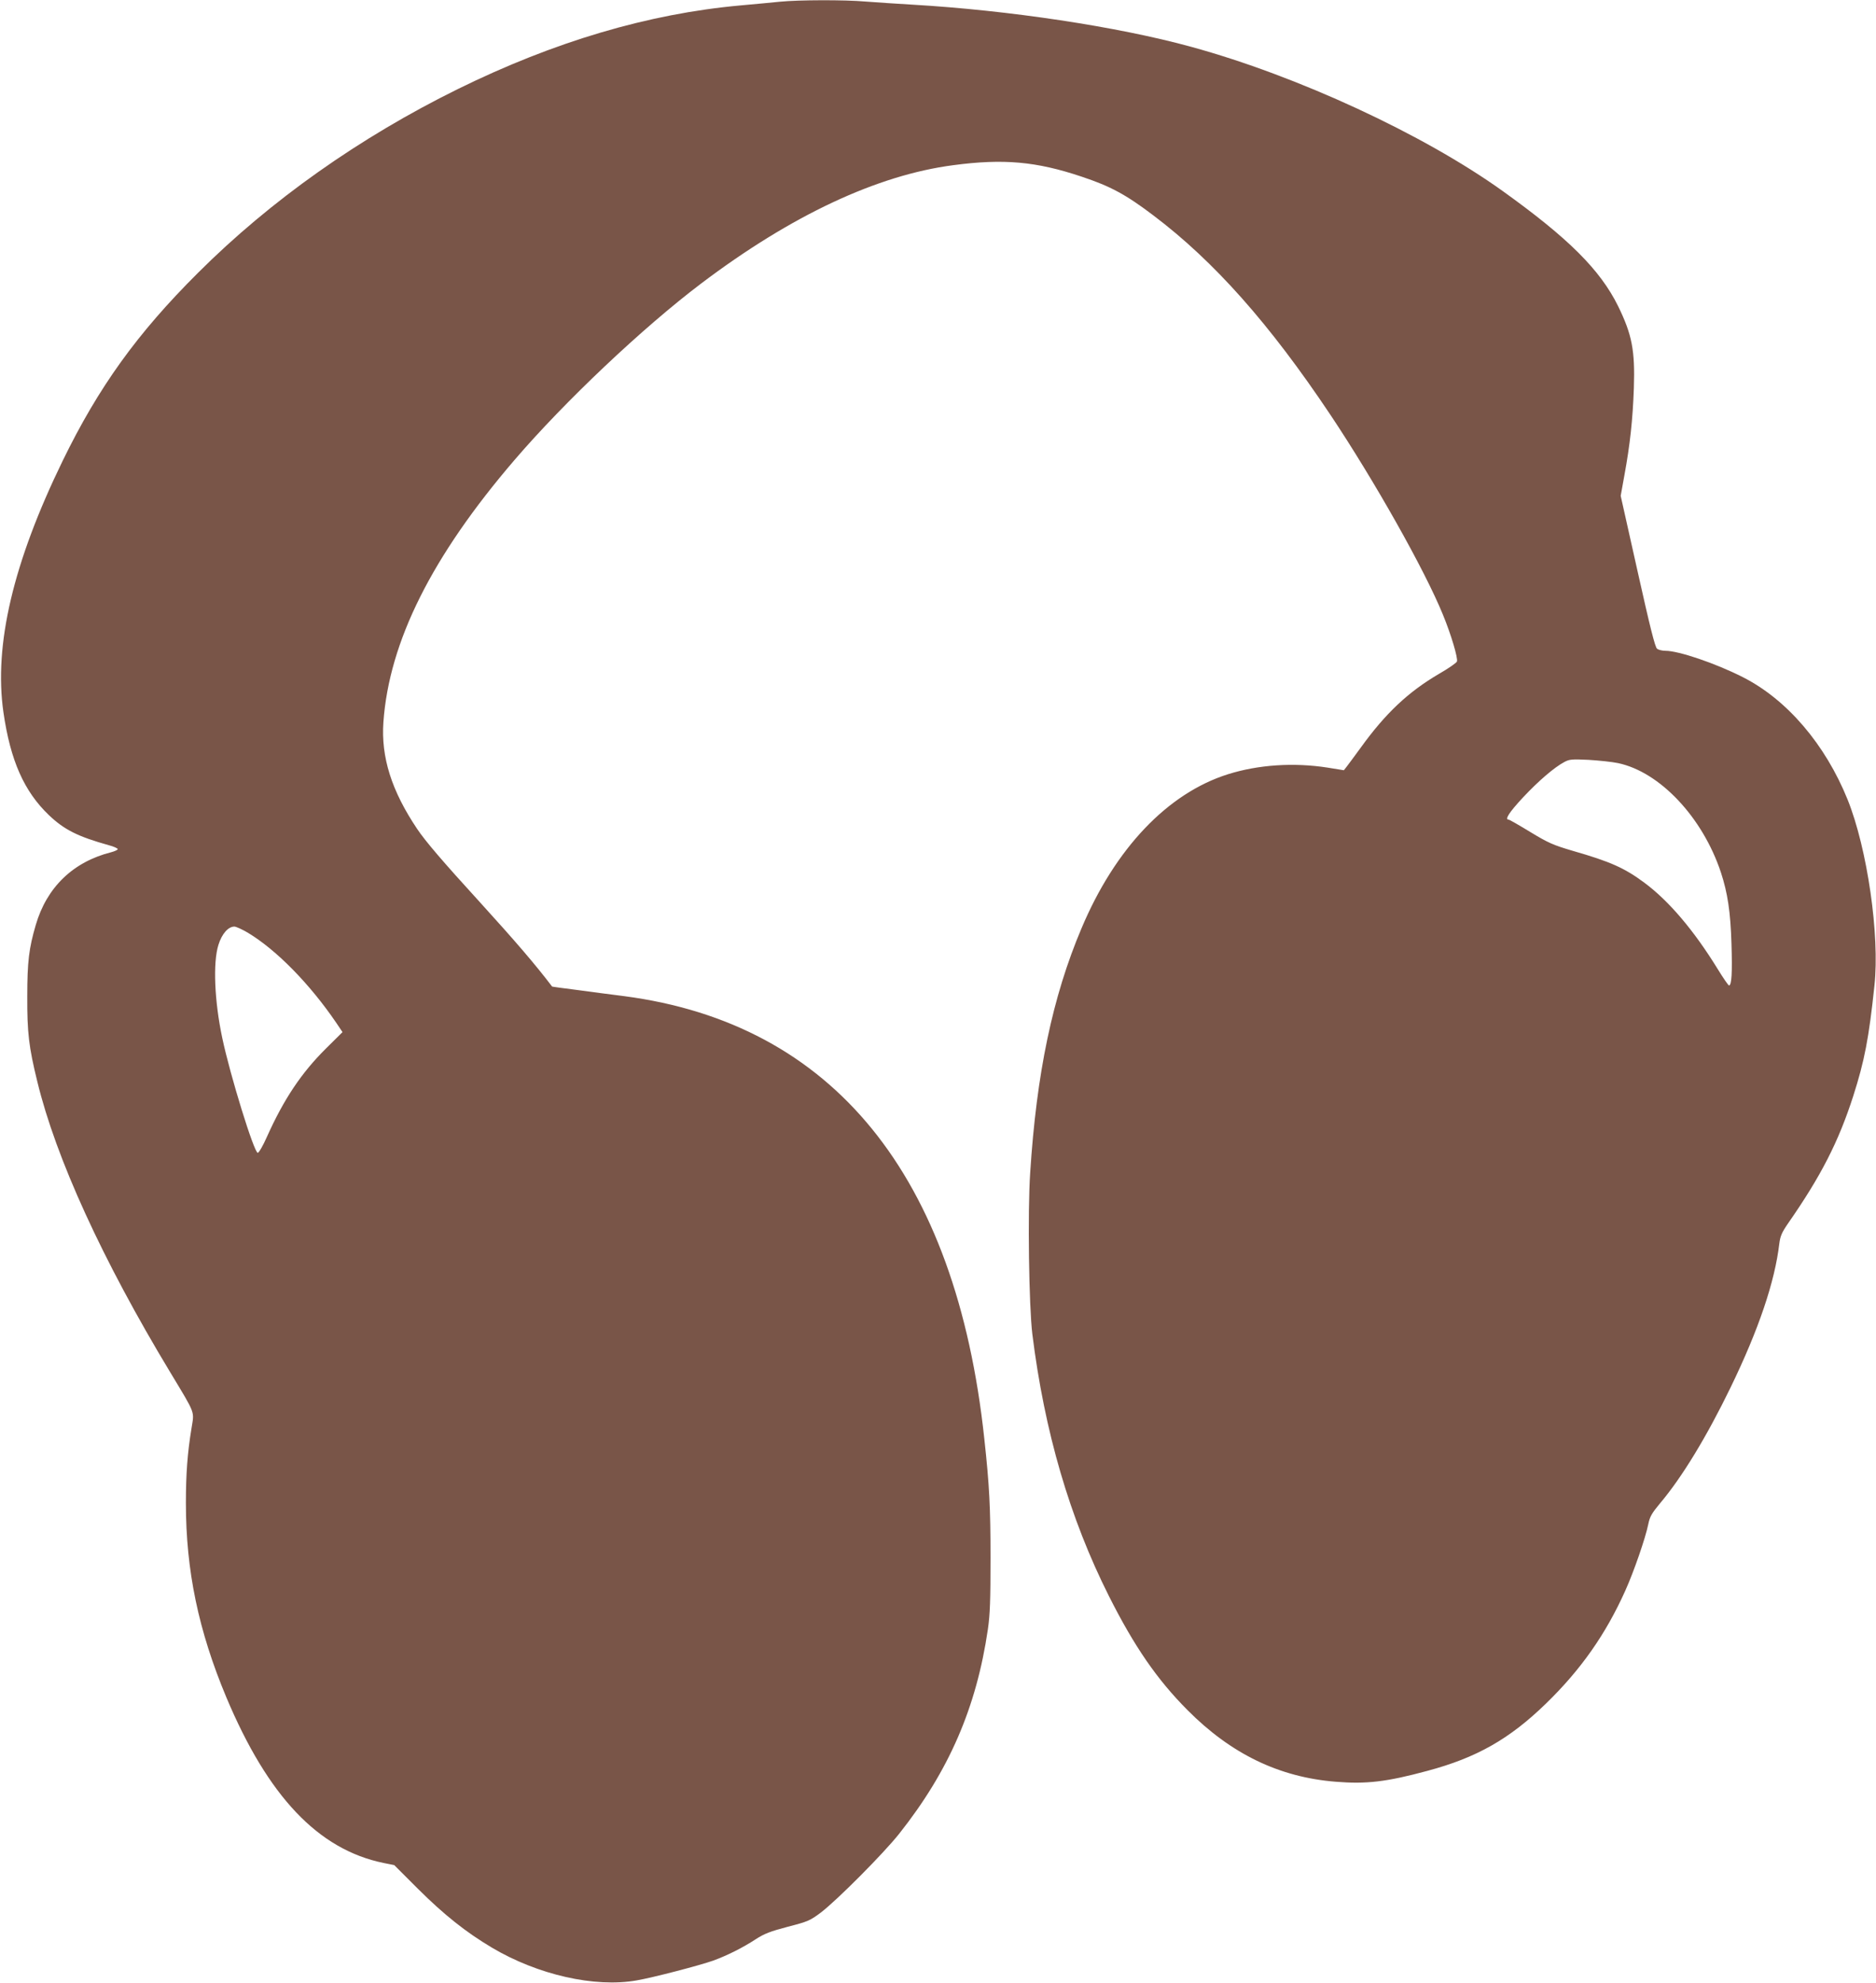 <?xml version="1.0" standalone="no"?>
<!DOCTYPE svg PUBLIC "-//W3C//DTD SVG 20010904//EN"
 "http://www.w3.org/TR/2001/REC-SVG-20010904/DTD/svg10.dtd">
<svg version="1.0" xmlns="http://www.w3.org/2000/svg"
 width="1211pt" height="1280pt" viewBox="0 0 1211 1280"
 preserveAspectRatio="xMidYMid meet">
<g transform="translate(0,1280) scale(0.1,-0.1)"
fill="#795548" stroke="none">
<path d="M5035 12789 c-44 -5 -159 -15 -255 -24 -597 -54 -1203 -234 -1825
-540 -633 -312 -1208 -718 -1676 -1185 -394 -392 -643 -739 -874 -1213 -320
-657 -445 -1188 -383 -1623 45 -313 134 -512 294 -665 100 -95 187 -138 387
-194 31 -8 57 -20 57 -25 0 -5 -19 -14 -42 -20 -246 -62 -416 -226 -487 -469
-44 -150 -55 -237 -55 -461 -1 -234 10 -327 65 -551 120 -494 421 -1152 857
-1874 168 -279 156 -249 138 -364 -26 -159 -36 -293 -36 -481 0 -436 81 -824
261 -1254 269 -640 593 -982 1014 -1069 l70 -14 155 -155 c166 -165 306 -277
476 -378 295 -175 664 -259 934 -211 101 17 408 97 495 128 90 33 190 83 274
138 54 35 92 50 206 80 132 34 144 40 214 92 108 83 405 382 505 508 322 406
499 815 573 1320 14 96 17 189 17 460 0 327 -7 466 -40 769 -182 1702 -977
2680 -2324 2857 -80 10 -217 28 -305 40 -88 11 -161 21 -161 22 -108 142 -234
289 -464 542 -242 265 -354 396 -407 475 -166 247 -234 464 -218 690 37 519
313 1070 846 1691 325 379 829 855 1206 1140 581 439 1135 699 1627 763 324
43 536 24 828 -74 186 -62 285 -115 463 -250 392 -296 750 -699 1143 -1287
285 -427 608 -1000 726 -1289 54 -131 98 -281 91 -303 -3 -9 -55 -45 -116 -80
-198 -116 -345 -254 -505 -476 -40 -55 -81 -110 -91 -123 l-18 -23 -105 17
c-219 34 -447 19 -644 -43 -389 -123 -728 -479 -945 -995 -187 -442 -290 -936
-331 -1578 -17 -252 -8 -859 14 -1040 78 -628 241 -1187 494 -1690 164 -326
311 -539 507 -736 281 -283 592 -434 958 -463 197 -16 327 -1 590 70 319 85
531 206 765 433 227 220 388 450 514 731 55 122 130 339 148 428 10 49 22 70
76 135 142 168 301 430 455 747 182 375 286 683 315 930 6 47 16 71 56 129
213 306 326 527 421 822 73 228 101 373 137 714 35 323 -46 883 -173 1199
-144 357 -392 647 -677 791 -175 89 -414 170 -499 170 -21 0 -45 6 -54 13 -13
9 -46 141 -126 500 l-109 487 24 133 c36 195 54 360 61 563 8 243 -12 345
-102 529 -116 234 -319 437 -746 743 -511 366 -1323 742 -2010 930 -473 130
-1178 236 -1799 272 -102 6 -237 15 -302 20 -134 12 -436 11 -553 -1z m5410
-4914 c270 -57 546 -350 664 -706 43 -131 62 -255 68 -460 6 -189 1 -269 -16
-269 -4 0 -36 46 -71 103 -155 252 -316 442 -475 560 -128 95 -219 136 -463
206 -125 37 -156 50 -273 121 -72 44 -135 80 -140 80 -28 0 3 47 91 142 103
110 204 196 268 230 33 18 50 19 157 14 66 -4 152 -13 190 -21z m-8846 -1094
c185 -111 401 -331 573 -584 l39 -58 -108 -107 c-158 -157 -271 -326 -380
-569 -25 -57 -52 -103 -59 -103 -24 0 -179 503 -229 740 -51 240 -61 488 -25
602 22 71 63 118 103 118 11 0 50 -18 86 -39z"/>
</g>
</svg>
